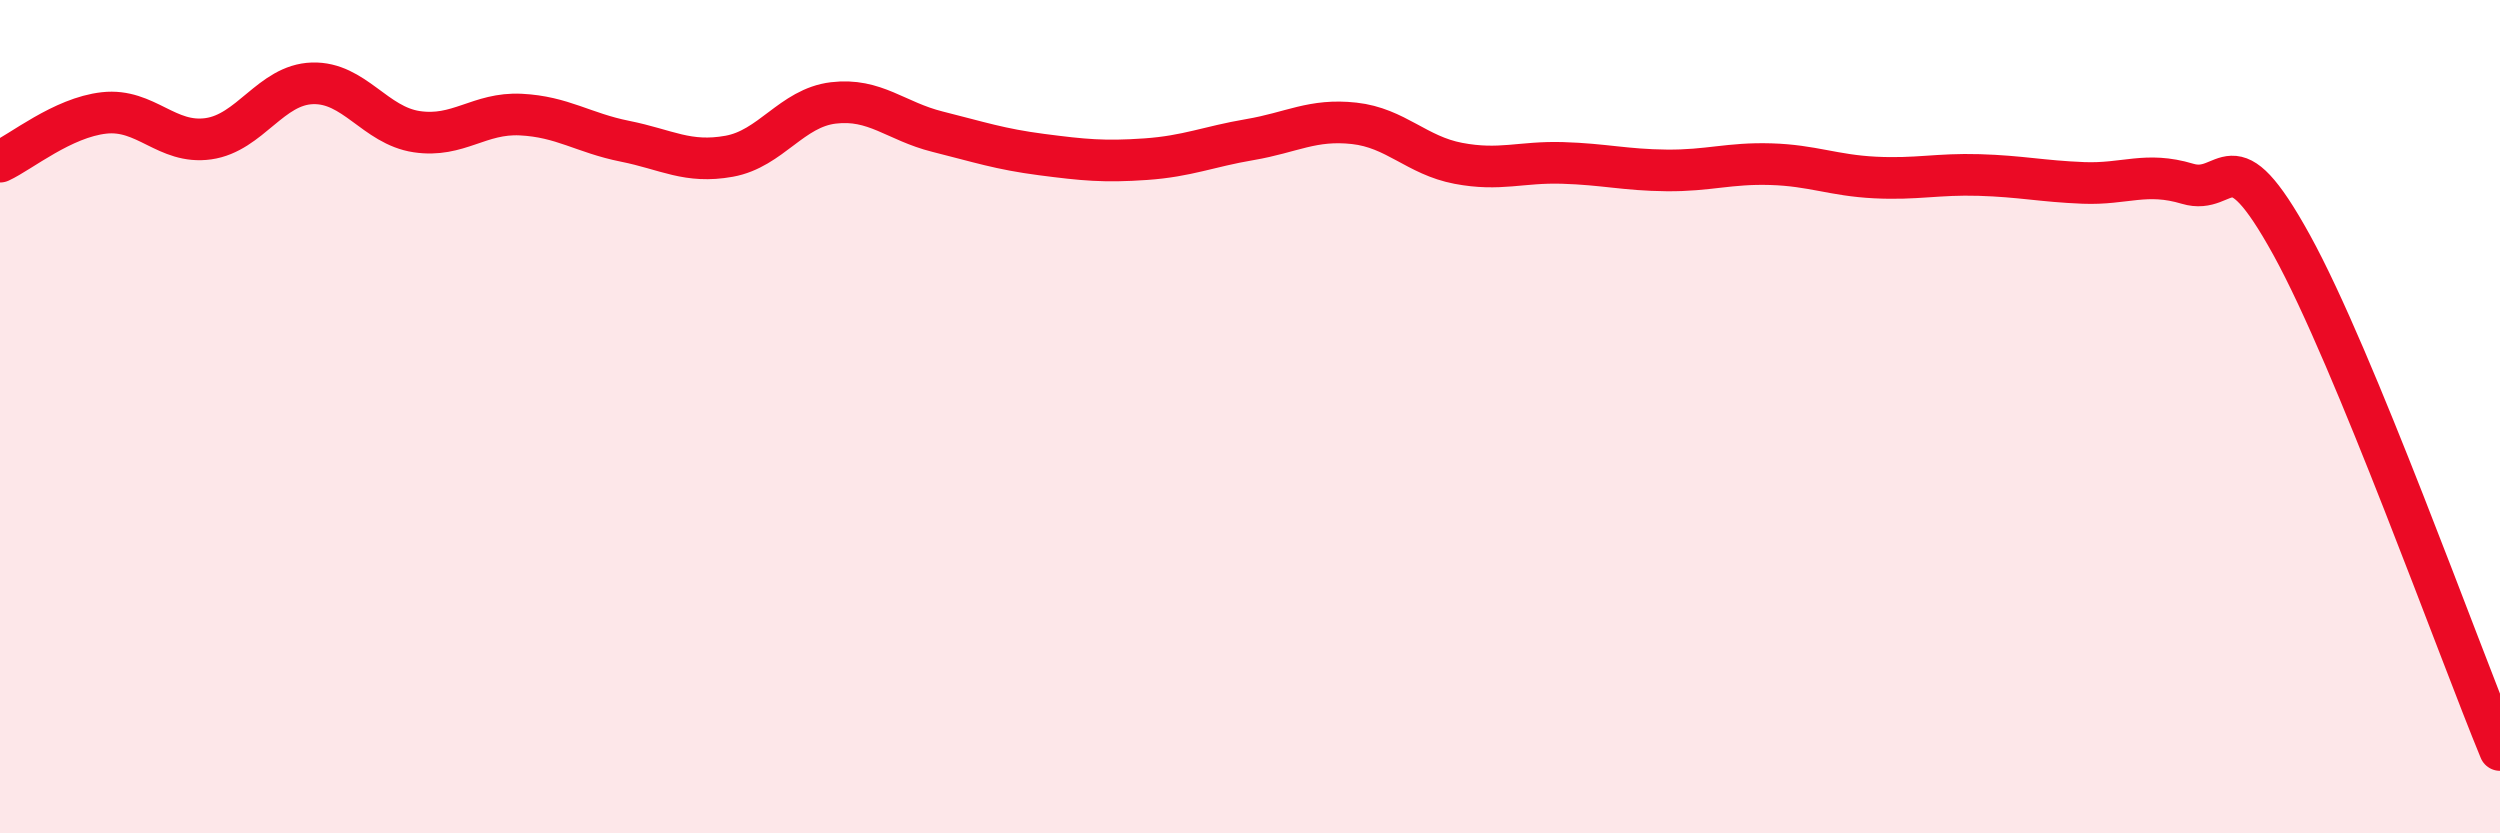 
    <svg width="60" height="20" viewBox="0 0 60 20" xmlns="http://www.w3.org/2000/svg">
      <path
        d="M 0,3.88 C 0.5,3.65 1.5,2.82 2.5,2.71 C 3.5,2.6 4,3.47 5,3.33 C 6,3.19 6.5,2.03 7.5,2 C 8.5,1.97 9,3.01 10,3.16 C 11,3.31 11.5,2.7 12.5,2.75 C 13.5,2.8 14,3.19 15,3.39 C 16,3.59 16.5,3.93 17.5,3.75 C 18.5,3.57 19,2.59 20,2.47 C 21,2.35 21.5,2.91 22.5,3.16 C 23.5,3.41 24,3.58 25,3.71 C 26,3.84 26.5,3.89 27.5,3.82 C 28.5,3.75 29,3.52 30,3.35 C 31,3.18 31.5,2.85 32.5,2.96 C 33.5,3.07 34,3.73 35,3.92 C 36,4.11 36.5,3.88 37.5,3.91 C 38.5,3.94 39,4.08 40,4.09 C 41,4.1 41.5,3.91 42.5,3.94 C 43.5,3.97 44,4.21 45,4.26 C 46,4.31 46.5,4.17 47.5,4.2 C 48.5,4.23 49,4.35 50,4.39 C 51,4.43 51.5,4.11 52.5,4.41 C 53.5,4.71 53.5,3.16 55,5.88 C 56.5,8.6 59,15.58 60,18L60 20L0 20Z"
        fill="#EB0A25"
        opacity="0.1"
        stroke-linecap="round"
        stroke-linejoin="round"
      />
      <path
        d="M 0,3.88 C 0.5,3.65 1.5,2.82 2.5,2.71 C 3.5,2.6 4,3.47 5,3.33 C 6,3.19 6.5,2.03 7.5,2 C 8.5,1.97 9,3.01 10,3.16 C 11,3.31 11.5,2.7 12.5,2.75 C 13.5,2.8 14,3.19 15,3.39 C 16,3.59 16.5,3.93 17.5,3.75 C 18.5,3.57 19,2.59 20,2.47 C 21,2.35 21.5,2.91 22.5,3.16 C 23.5,3.41 24,3.58 25,3.71 C 26,3.84 26.5,3.89 27.5,3.82 C 28.5,3.75 29,3.52 30,3.35 C 31,3.18 31.5,2.85 32.5,2.96 C 33.5,3.07 34,3.73 35,3.92 C 36,4.11 36.5,3.88 37.5,3.91 C 38.5,3.94 39,4.08 40,4.09 C 41,4.1 41.5,3.91 42.5,3.94 C 43.5,3.97 44,4.21 45,4.26 C 46,4.31 46.5,4.17 47.5,4.2 C 48.5,4.23 49,4.35 50,4.39 C 51,4.43 51.5,4.11 52.5,4.41 C 53.5,4.71 53.5,3.16 55,5.88 C 56.5,8.6 59,15.58 60,18"
        stroke="#EB0A25"
        stroke-width="1"
        fill="none"
        stroke-linecap="round"
        stroke-linejoin="round"
      />
    </svg>
  